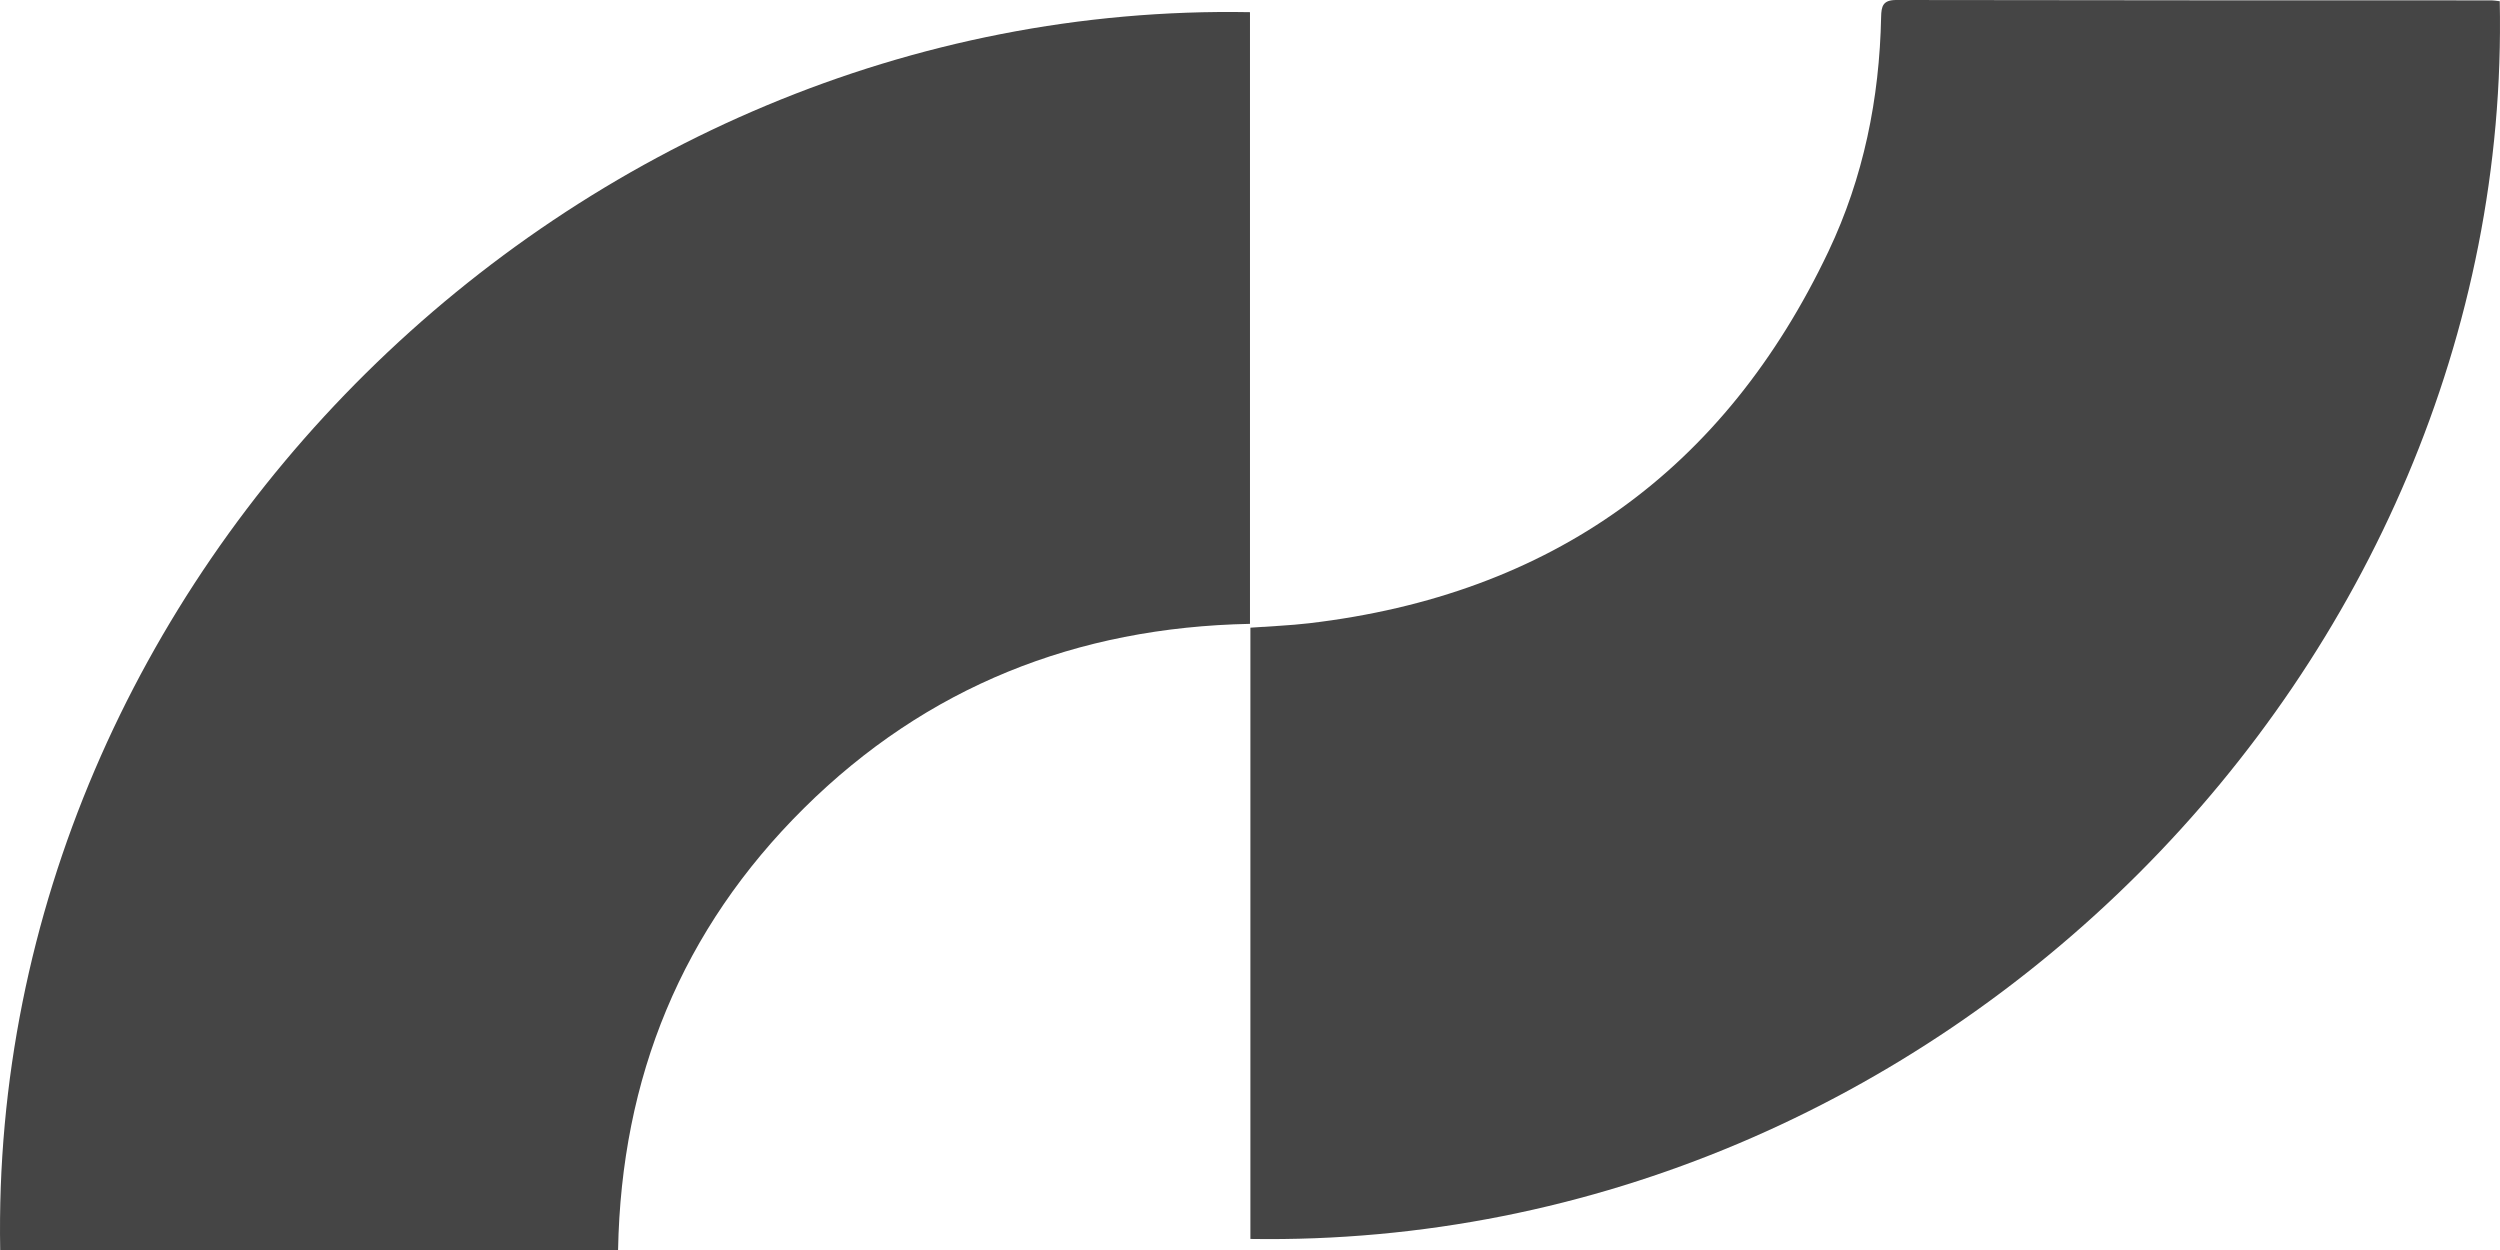 <?xml version="1.0" encoding="UTF-8"?> <svg xmlns="http://www.w3.org/2000/svg" width="100" height="50" viewBox="0 0 100 50" fill="none"><path d="M49.999 0.487C49.999 8.647 49.999 16.756 49.999 24.954C43.066 25.09 37.065 27.468 32.165 32.321C27.263 37.176 24.851 43.111 24.723 50C16.465 50 8.236 50 0.008 50C-0.492 22.985 22.863 -0.013 49.999 0.487Z" fill="#454545"></path><path d="M99.99 0.049C100.546 26.591 77.617 49.994 50.016 49.558C50.016 41.428 50.016 33.298 50.016 25.107C50.785 25.05 51.579 25.023 52.365 24.93C62.074 23.787 68.989 18.79 73.139 10.055C74.542 7.099 75.179 3.944 75.245 0.679C75.254 0.247 75.314 -0.002 75.859 7.86256e-06C83.795 0.016 91.73 0.012 99.665 0.015C99.758 0.015 99.851 0.034 99.99 0.049Z" fill="#454545"></path></svg> 